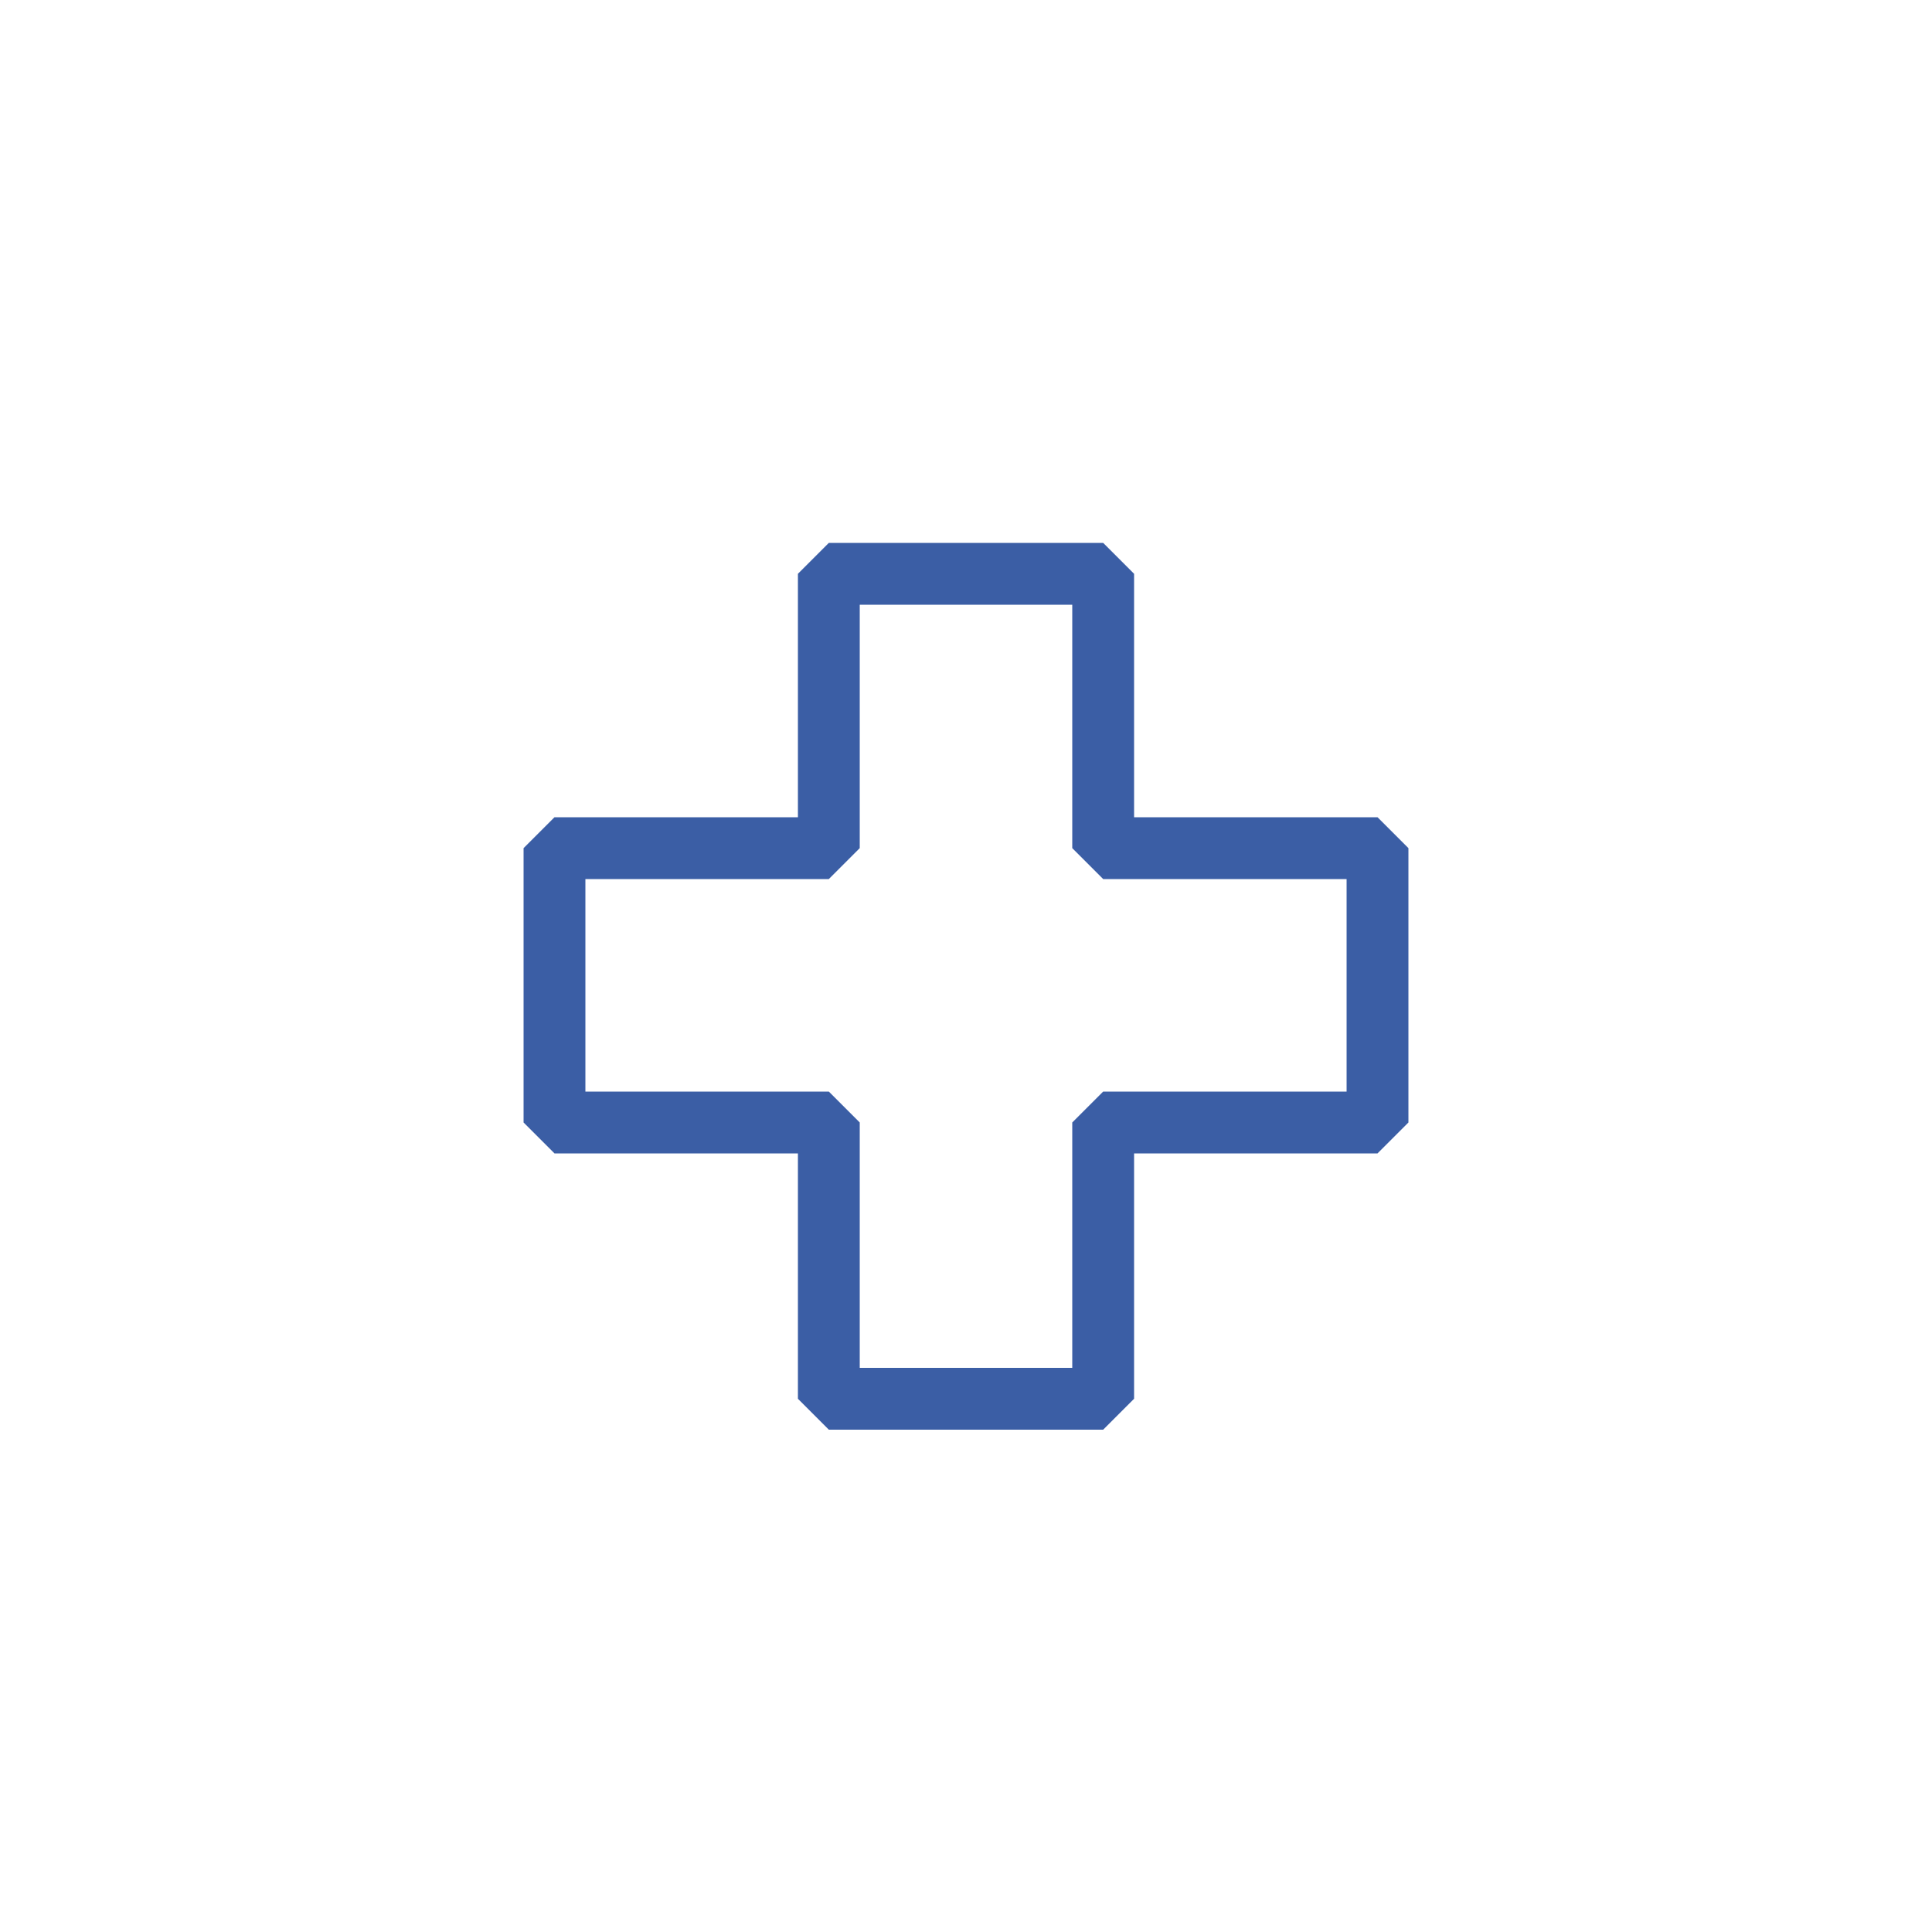 <?xml version="1.0" encoding="utf-8"?>
<!-- Generator: Adobe Illustrator 23.0.6, SVG Export Plug-In . SVG Version: 6.00 Build 0)  -->
<svg version="1.1" id="Layer_1" xmlns="http://www.w3.org/2000/svg" xmlns:xlink="http://www.w3.org/1999/xlink" x="0px" y="0px"
	 viewBox="0 0 100 100" style="enable-background:new 0 0 100 100;" xml:space="preserve">
<style type="text/css">
	.st0{fill:none;stroke:#3B5EA5;stroke-width:3.2;stroke-linejoin:bevel;stroke-miterlimit:10;}
</style>
<g>
	<polygon class="st0" points="71.3,43.9 57.1,43.9 57.1,29.7 42.9,29.7 42.9,43.9 28.7,43.9 28.7,58.1 42.9,58.1 42.9,72.4 
		57.1,72.4 57.1,58.1 71.3,58.1 	"/>
</g>
</svg>

